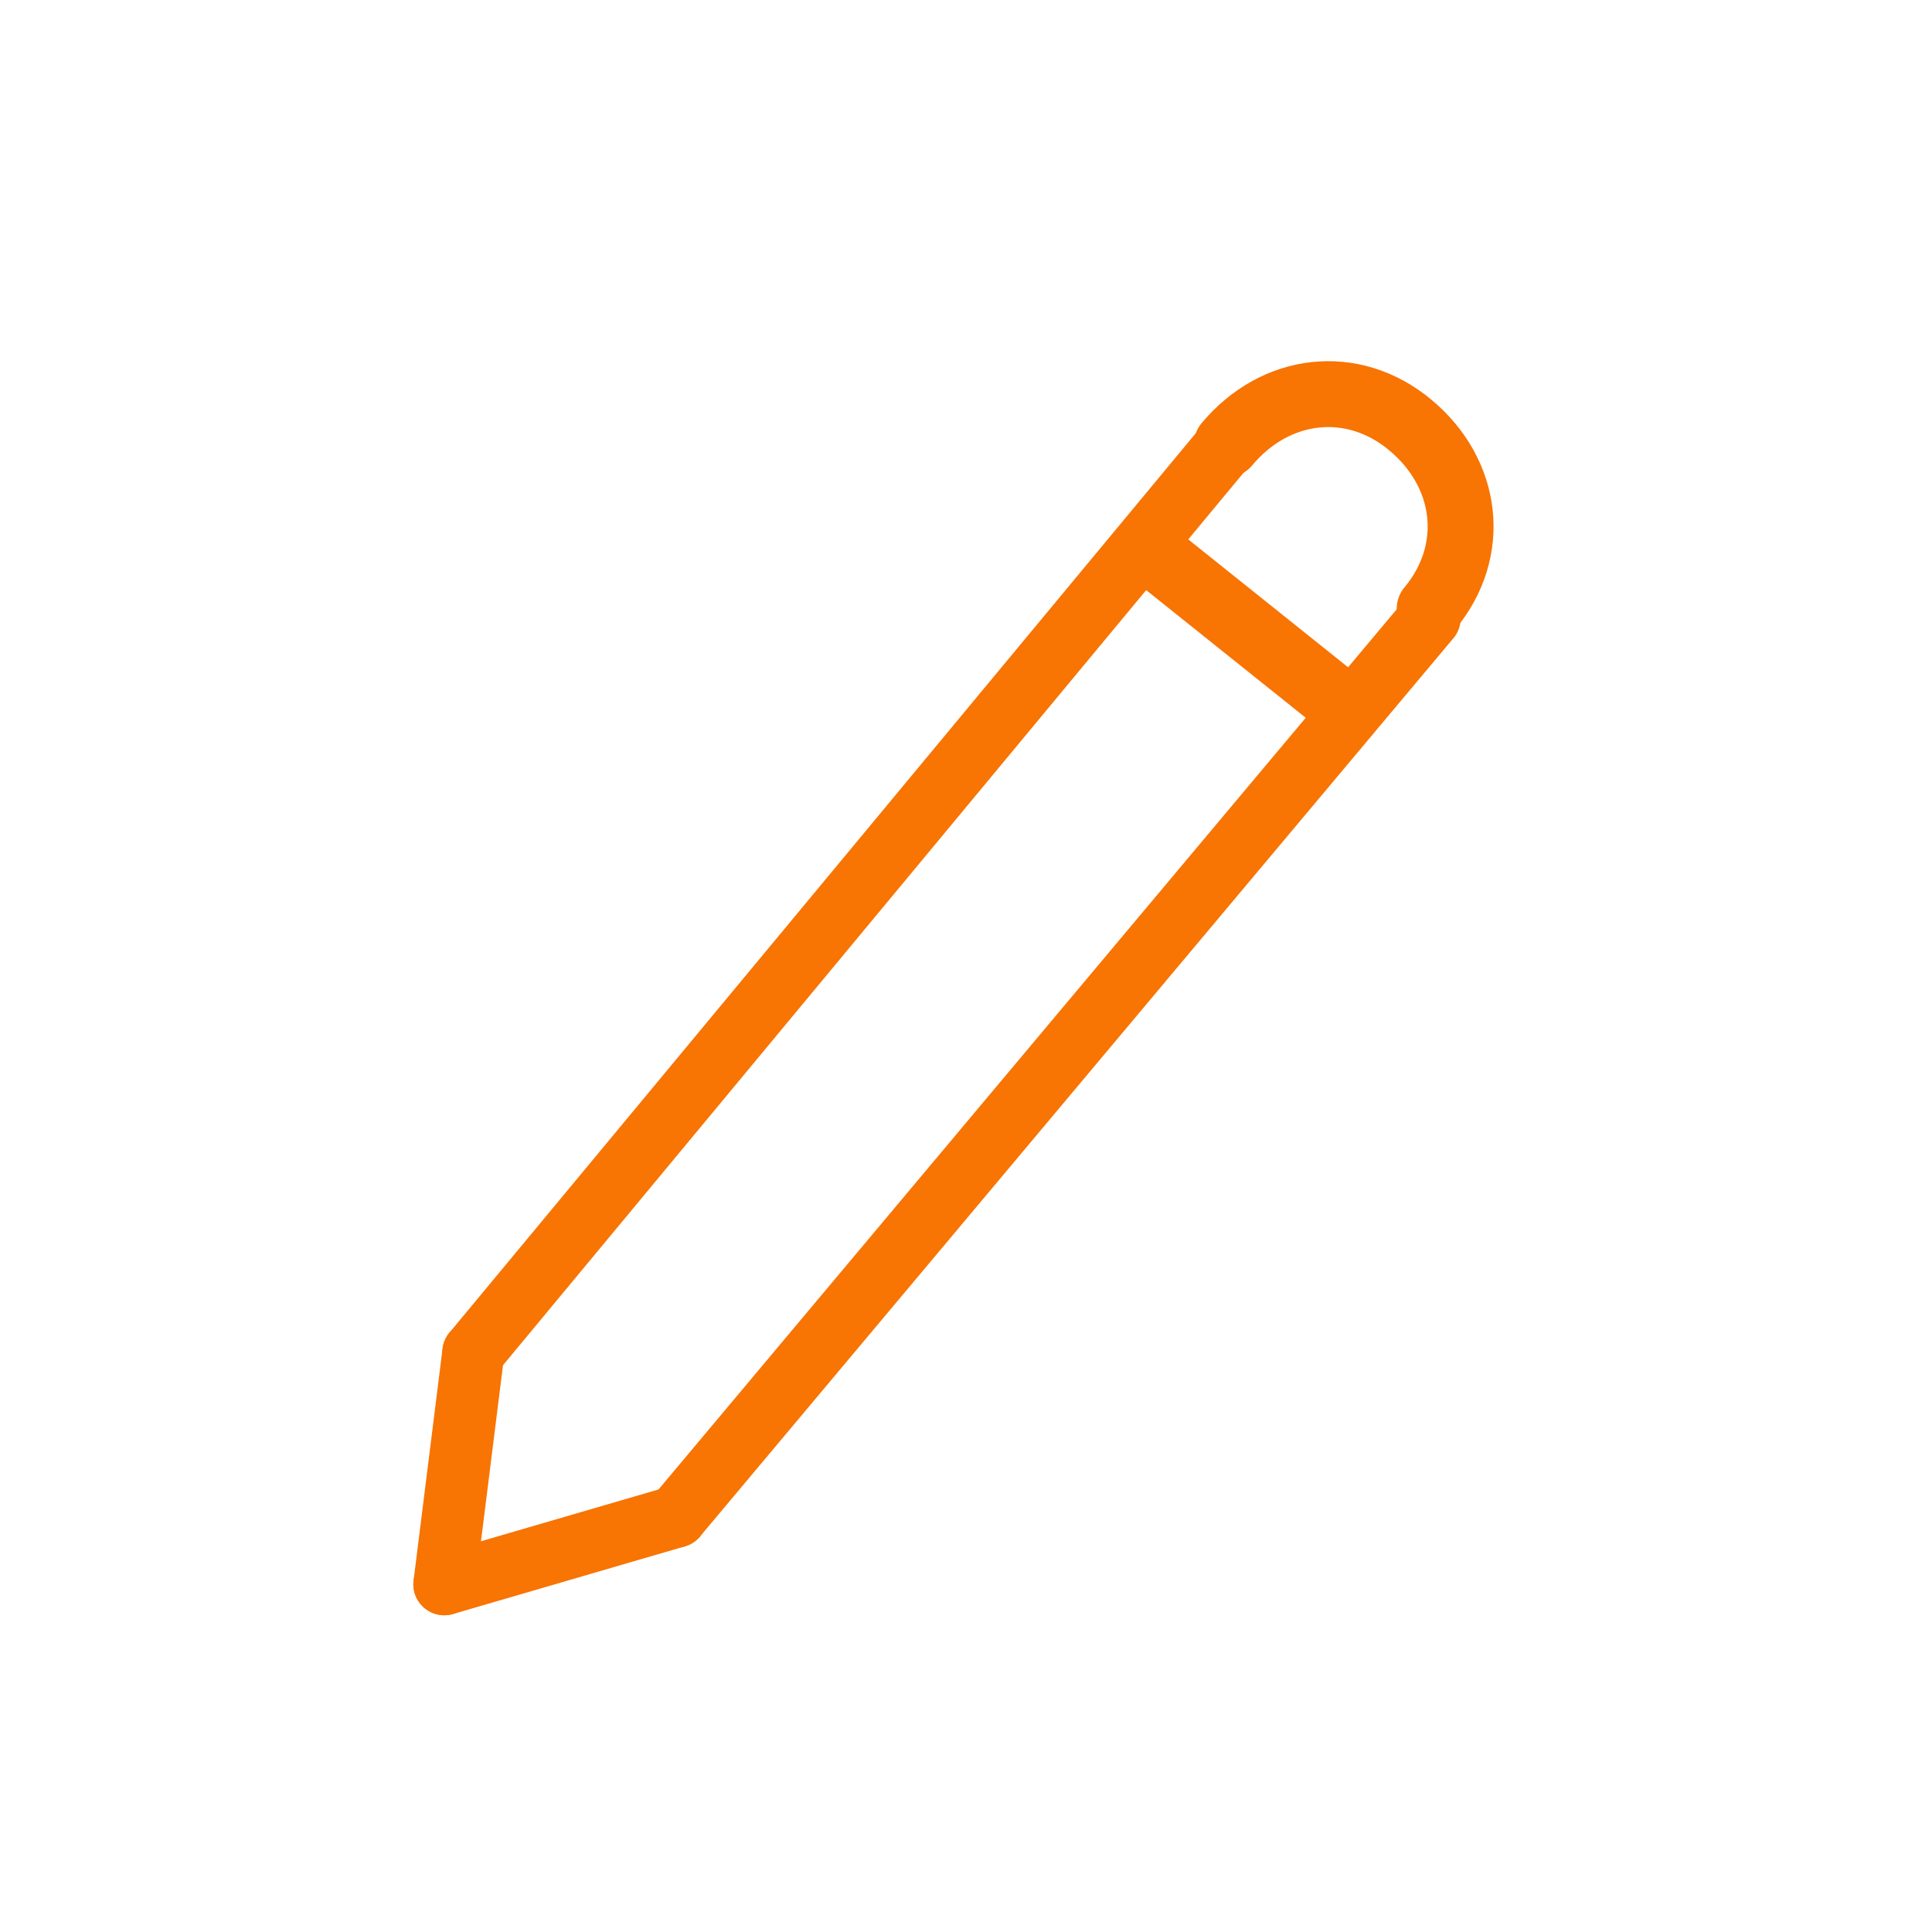 <?xml version="1.0" encoding="utf-8"?>
<!-- Generator: Adobe Illustrator 24.0.3, SVG Export Plug-In . SVG Version: 6.00 Build 0)  -->
<svg version="1.1" xmlns="http://www.w3.org/2000/svg" xmlns:xlink="http://www.w3.org/1999/xlink" x="0px" y="0px"
	 viewBox="0 0 20 20" style="enable-background:new 0 0 20 20;" xml:space="preserve">
<style type="text/css">
	.st0{display:none;}
	.st1{display:inline;}
	.st2{fill:#FD7403;}
	.st3{fill:none;stroke:#F87403;stroke-width:0.642;stroke-linecap:round;stroke-miterlimit:10;}
	.st4{fill:none;stroke:#F87403;stroke-width:0.682;stroke-linecap:round;stroke-miterlimit:10;}
</style>
<g id="Kreis" class="st0">
	<g class="st1">
		<path class="st2" d="M10,2c4.4,0,8,3.6,8,8s-3.6,8-8,8s-8-3.6-8-8S5.6,2,10,2 M10,1c-5,0-9,4-9,9s4,9,9,9s9-4,9-9S15,1,10,1L10,1z
			"/>
	</g>
</g>
<g id="Ebene_2">
	<g>
		<g>
			<line class="st3" x1="12.7" y1="4.6" x2="4.9" y2="14"/>
			<line class="st3" x1="4.9" y1="14" x2="4.6" y2="16.4"/>
		</g>
		<g>
			<line class="st3" x1="14.8" y1="6.4" x2="7" y2="15.7"/>
			<line class="st3" x1="7" y1="15.7" x2="4.6" y2="16.4"/>
		</g>
		<path class="st4" d="M12.7,4.6c0.5-0.6,1.3-0.7,1.9-0.2s0.7,1.3,0.2,1.9"/>
		<line class="st4" x1="11.9" y1="5.7" x2="13.9" y2="7.3"/>
	</g>
</g>
</svg>

